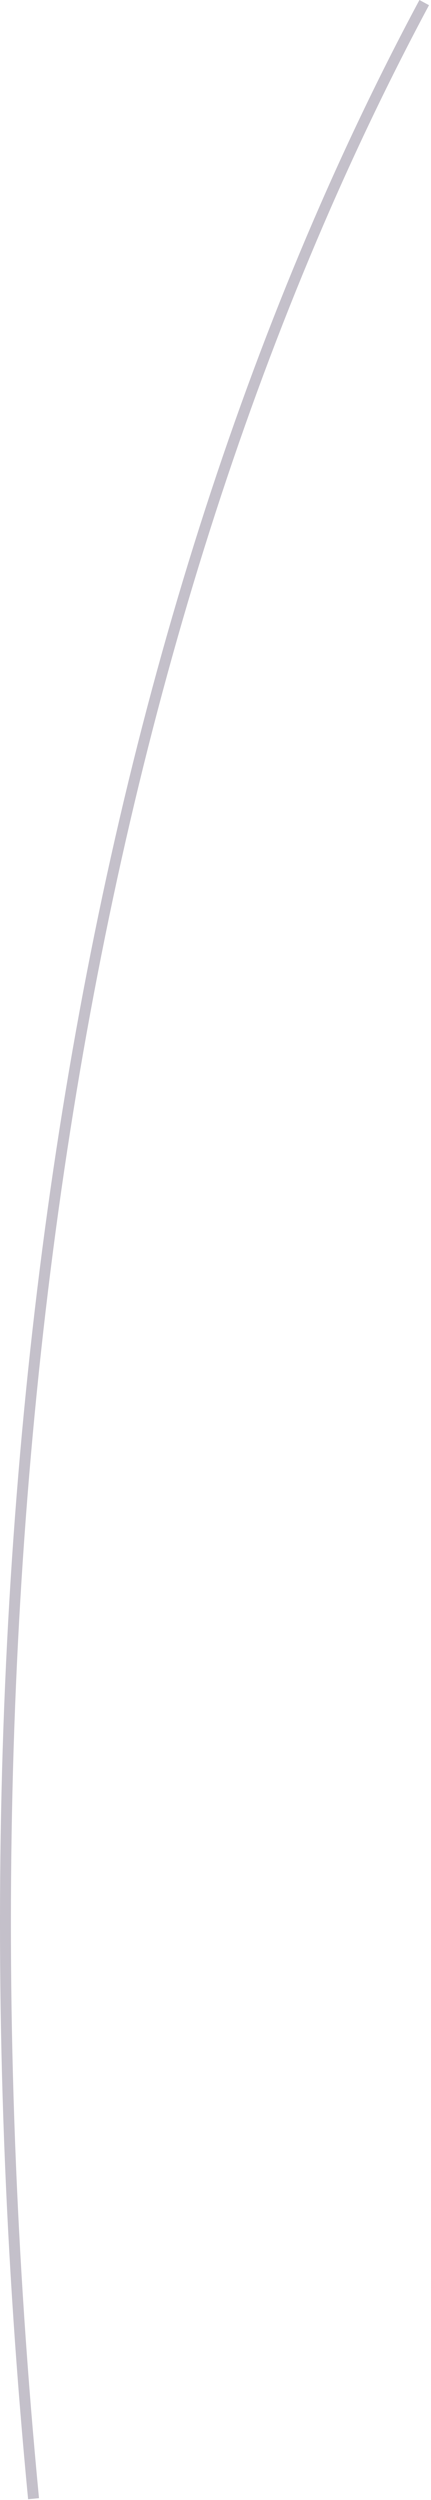 <?xml version="1.0" encoding="utf-8"?>
<svg xmlns="http://www.w3.org/2000/svg" fill="none" height="100%" overflow="visible" preserveAspectRatio="none" style="display: block;" viewBox="0 0 39 226" width="100%">
<path d="M2.542 225.916C-5.859 138.541 6.719 58.302 37.953 0L38.82 0.469C7.682 58.603 -4.86 138.637 3.529 225.832L2.53 225.928L2.542 225.916Z" fill="#392C4E" fill-opacity="0.3" id="Vector"/>
</svg>
